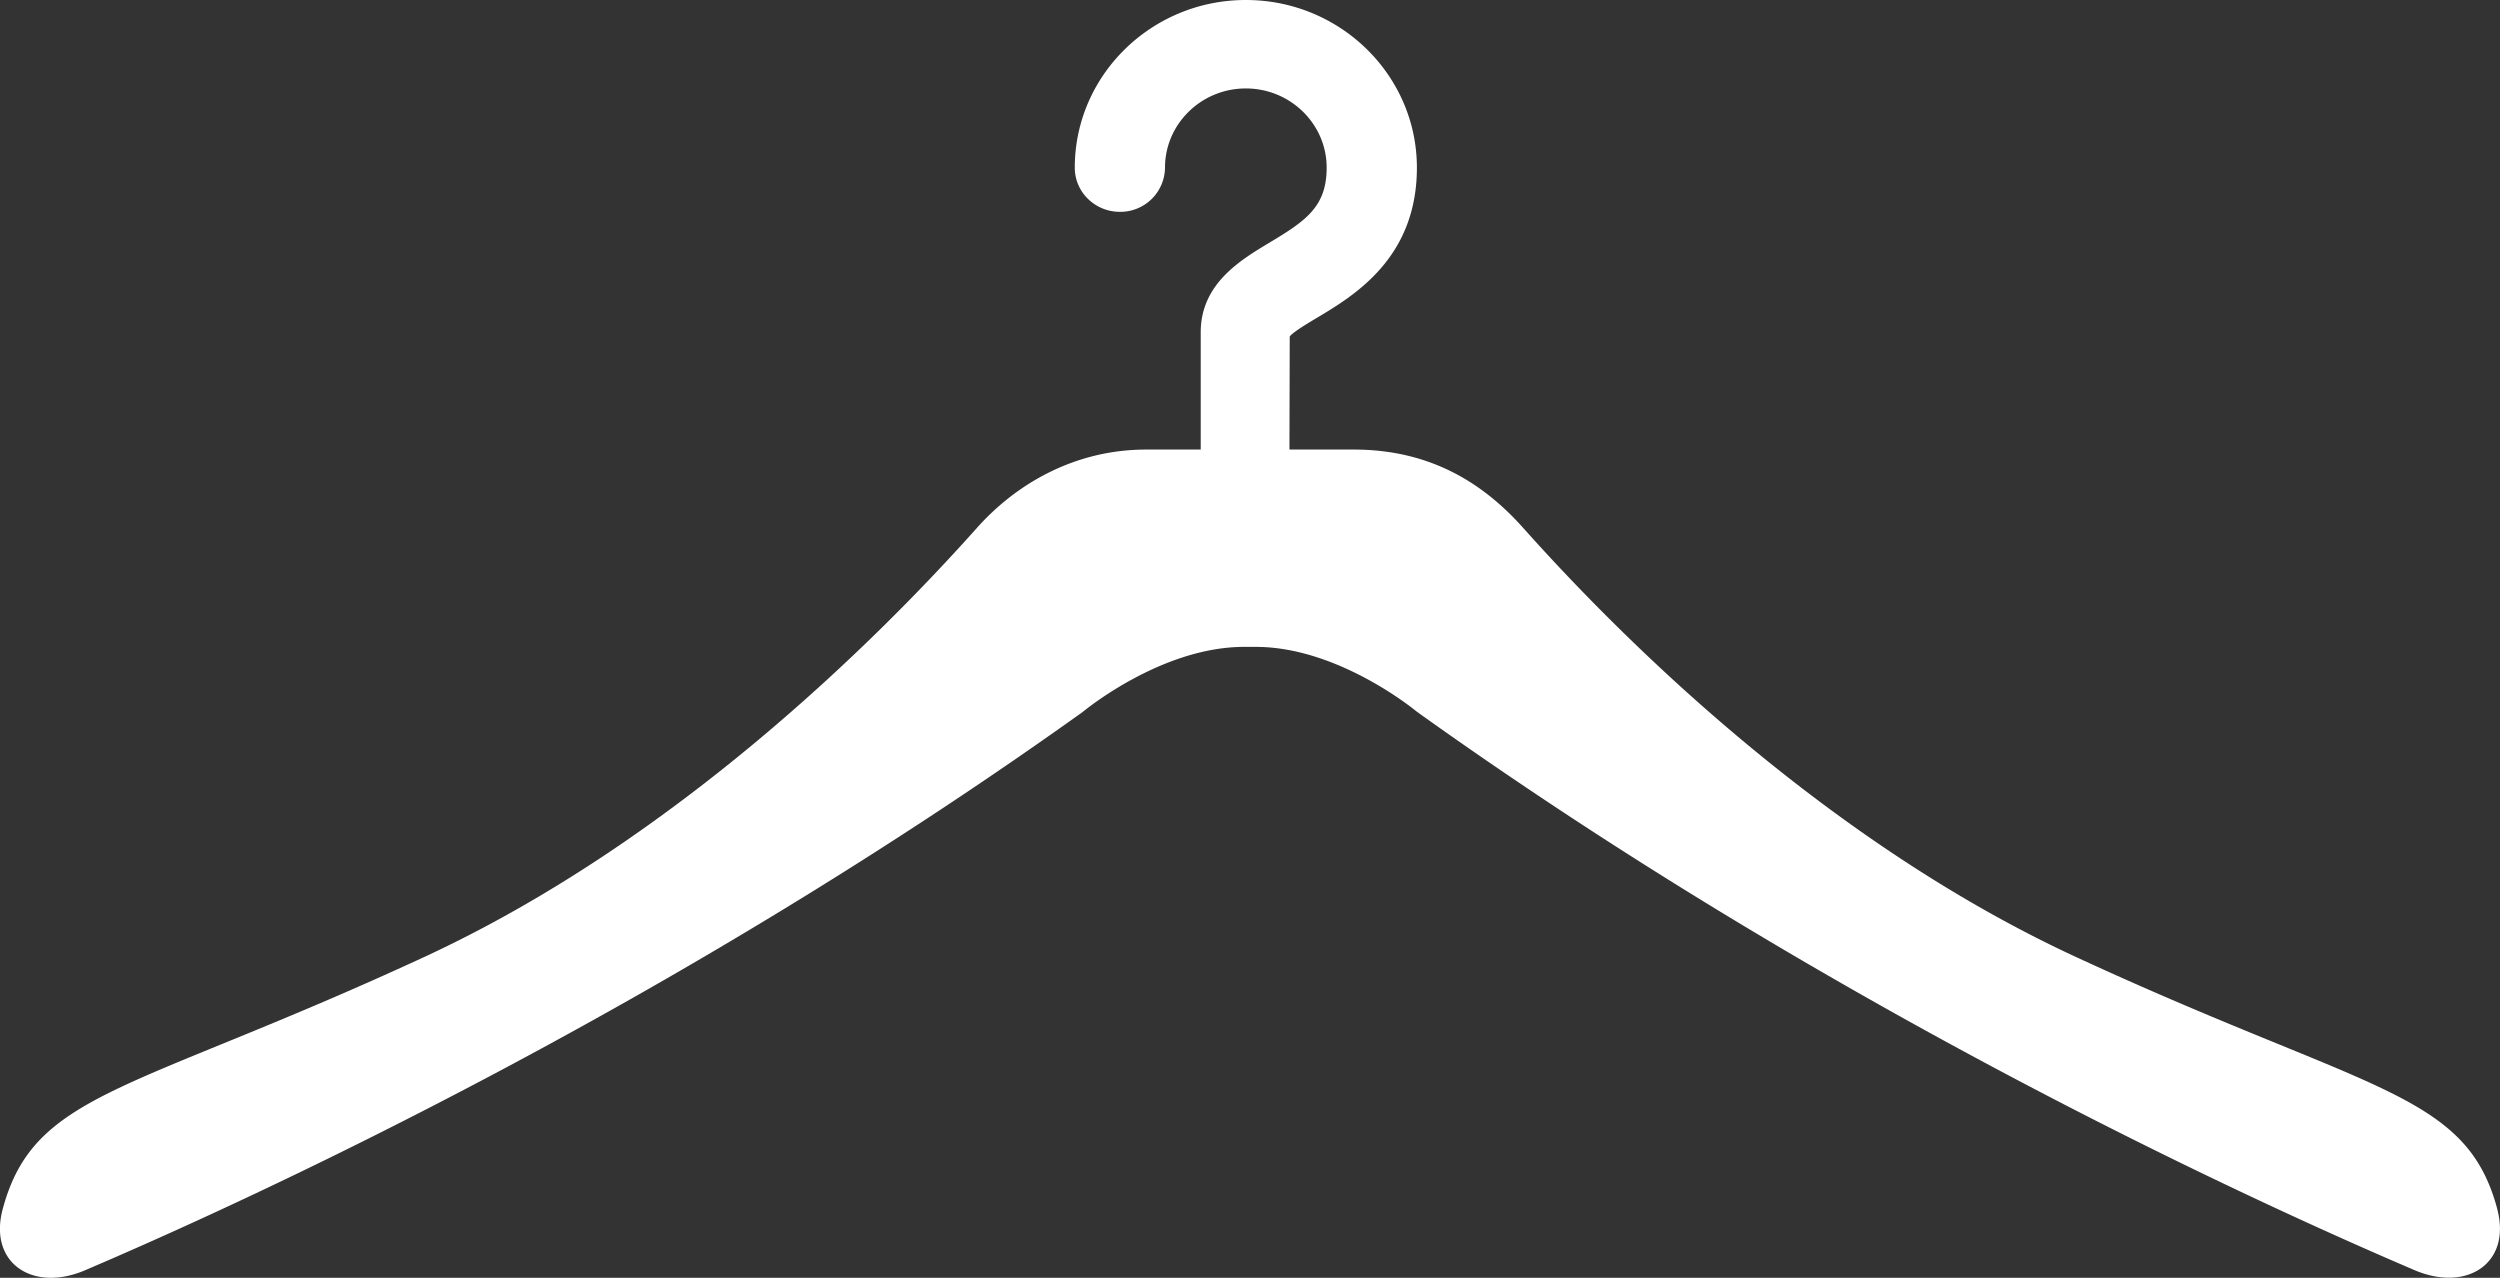 <svg width="45" height="23" fill="none" xmlns="http://www.w3.org/2000/svg"><rect width="100%" height="100%" fill="#333333" stroke="none"/><path d="M44.95 21.758c-.568-2.112-2.299-2.089-7.582-4.532-4.529-2.094-8.172-5.73-9.95-7.723-.678-.76-1.622-1.411-3.05-1.411H23.21l.005-2.035c.054-.076.313-.23.484-.333.676-.403 1.805-1.079 1.805-2.706 0-1.664-1.38-3.018-3.079-3.018-1.697 0-3.079 1.354-3.079 3.018 0 .44.364.795.813.795a.804.804 0 00.811-.795c0-.786.653-1.426 1.455-1.426s1.455.64 1.455 1.426c0 .7-.371.955-1.027 1.348-.523.314-1.24.741-1.24 1.616v2.11h-.98c-1.323 0-2.371.65-3.048 1.41-1.78 1.995-5.423 5.63-9.951 7.725C2.352 19.669.62 19.644.05 21.759c-.264.977.54 1.509 1.483 1.105 3.252-1.39 10.636-4.813 17.96-10.052 0 0 1.399-1.168 2.9-1.168h.212c1.503 0 2.9 1.168 2.9 1.168 7.326 5.24 14.708 8.662 17.96 10.052.944.401 1.746-.13 1.484-1.106z" fill="#fff"/></svg>